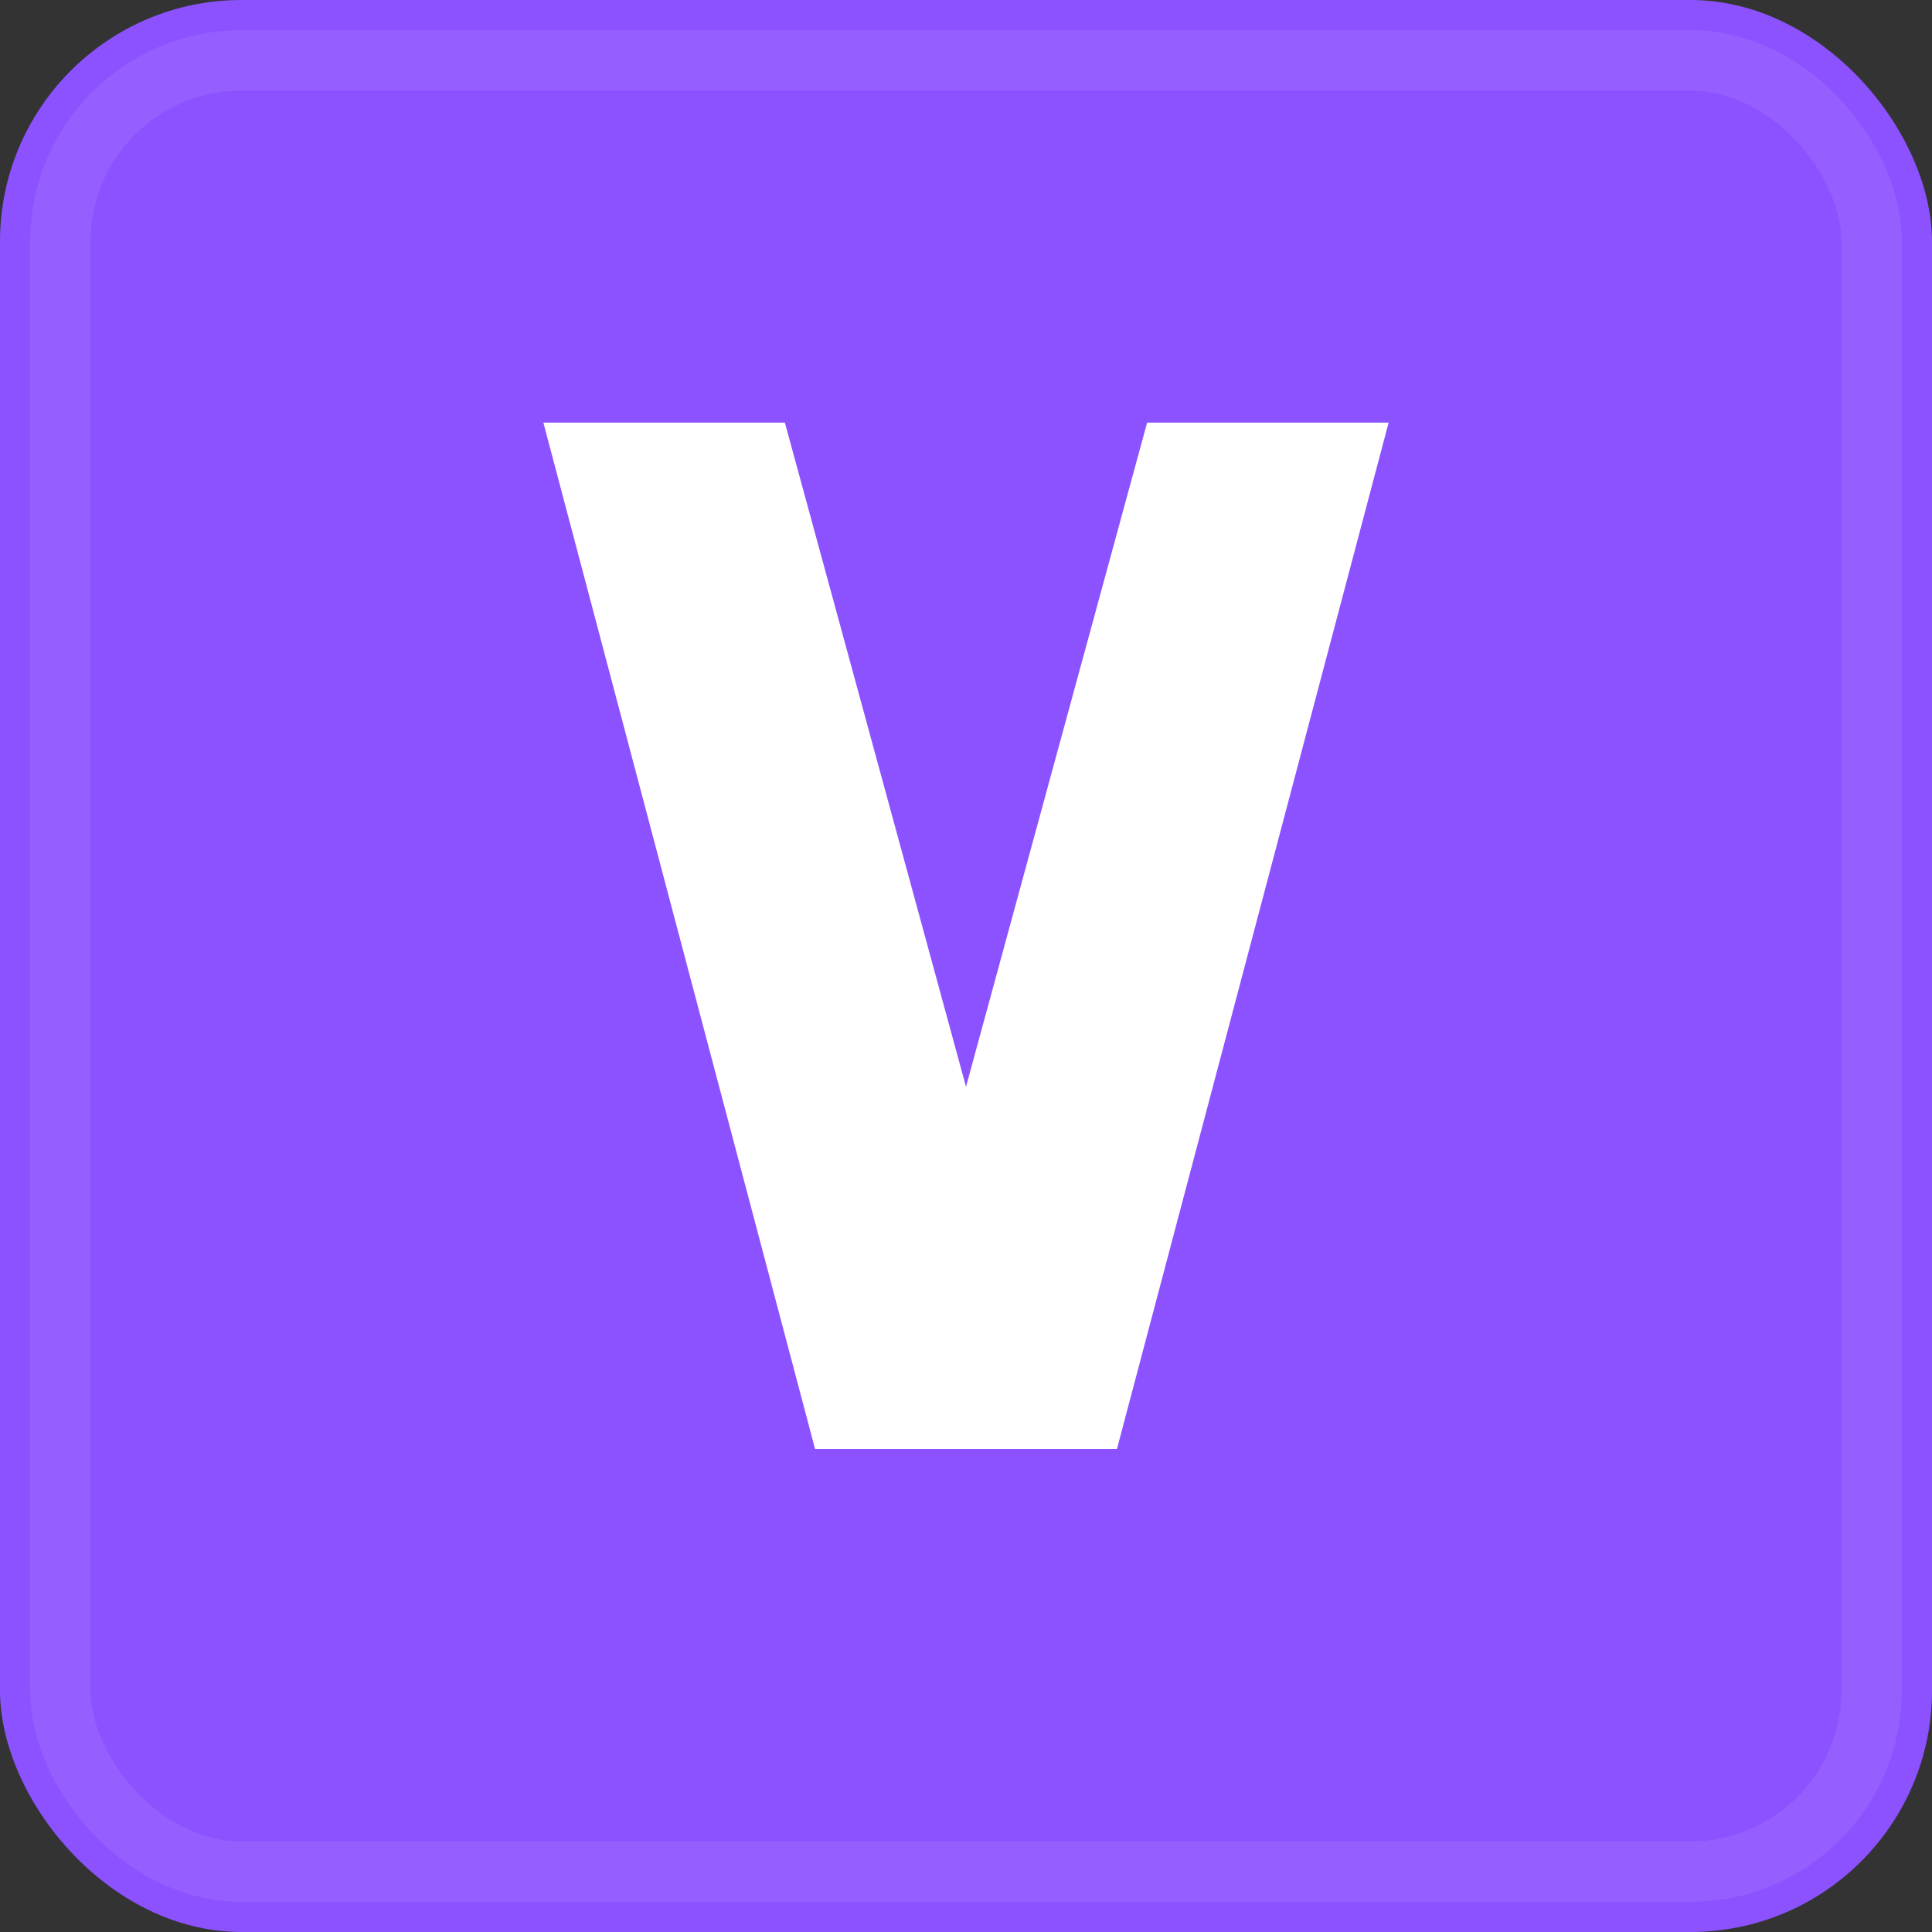 <?xml version="1.0" encoding="UTF-8"?>
<svg width="32" height="32" viewBox="0 0 32 32" fill="none" xmlns="http://www.w3.org/2000/svg">
  <rect x="0" y="0" width="32" height="32" fill="#333333" stroke="none"/>
  <rect width="32" height="32" rx="4" fill="#8C52FF"/>
  <!-- Stylized "A" character -->
  <path d="M9 7L13.5 24H18.5L23 7H19L16 18L13 7H9Z" fill="white" filter="drop-shadow(0 1px 2px rgba(0,0,0,0.3))"/>
  <rect x="1" y="1" width="30" height="30" rx="3" stroke="#9E6CFF" stroke-opacity="0.5" fill="none" />
</svg>